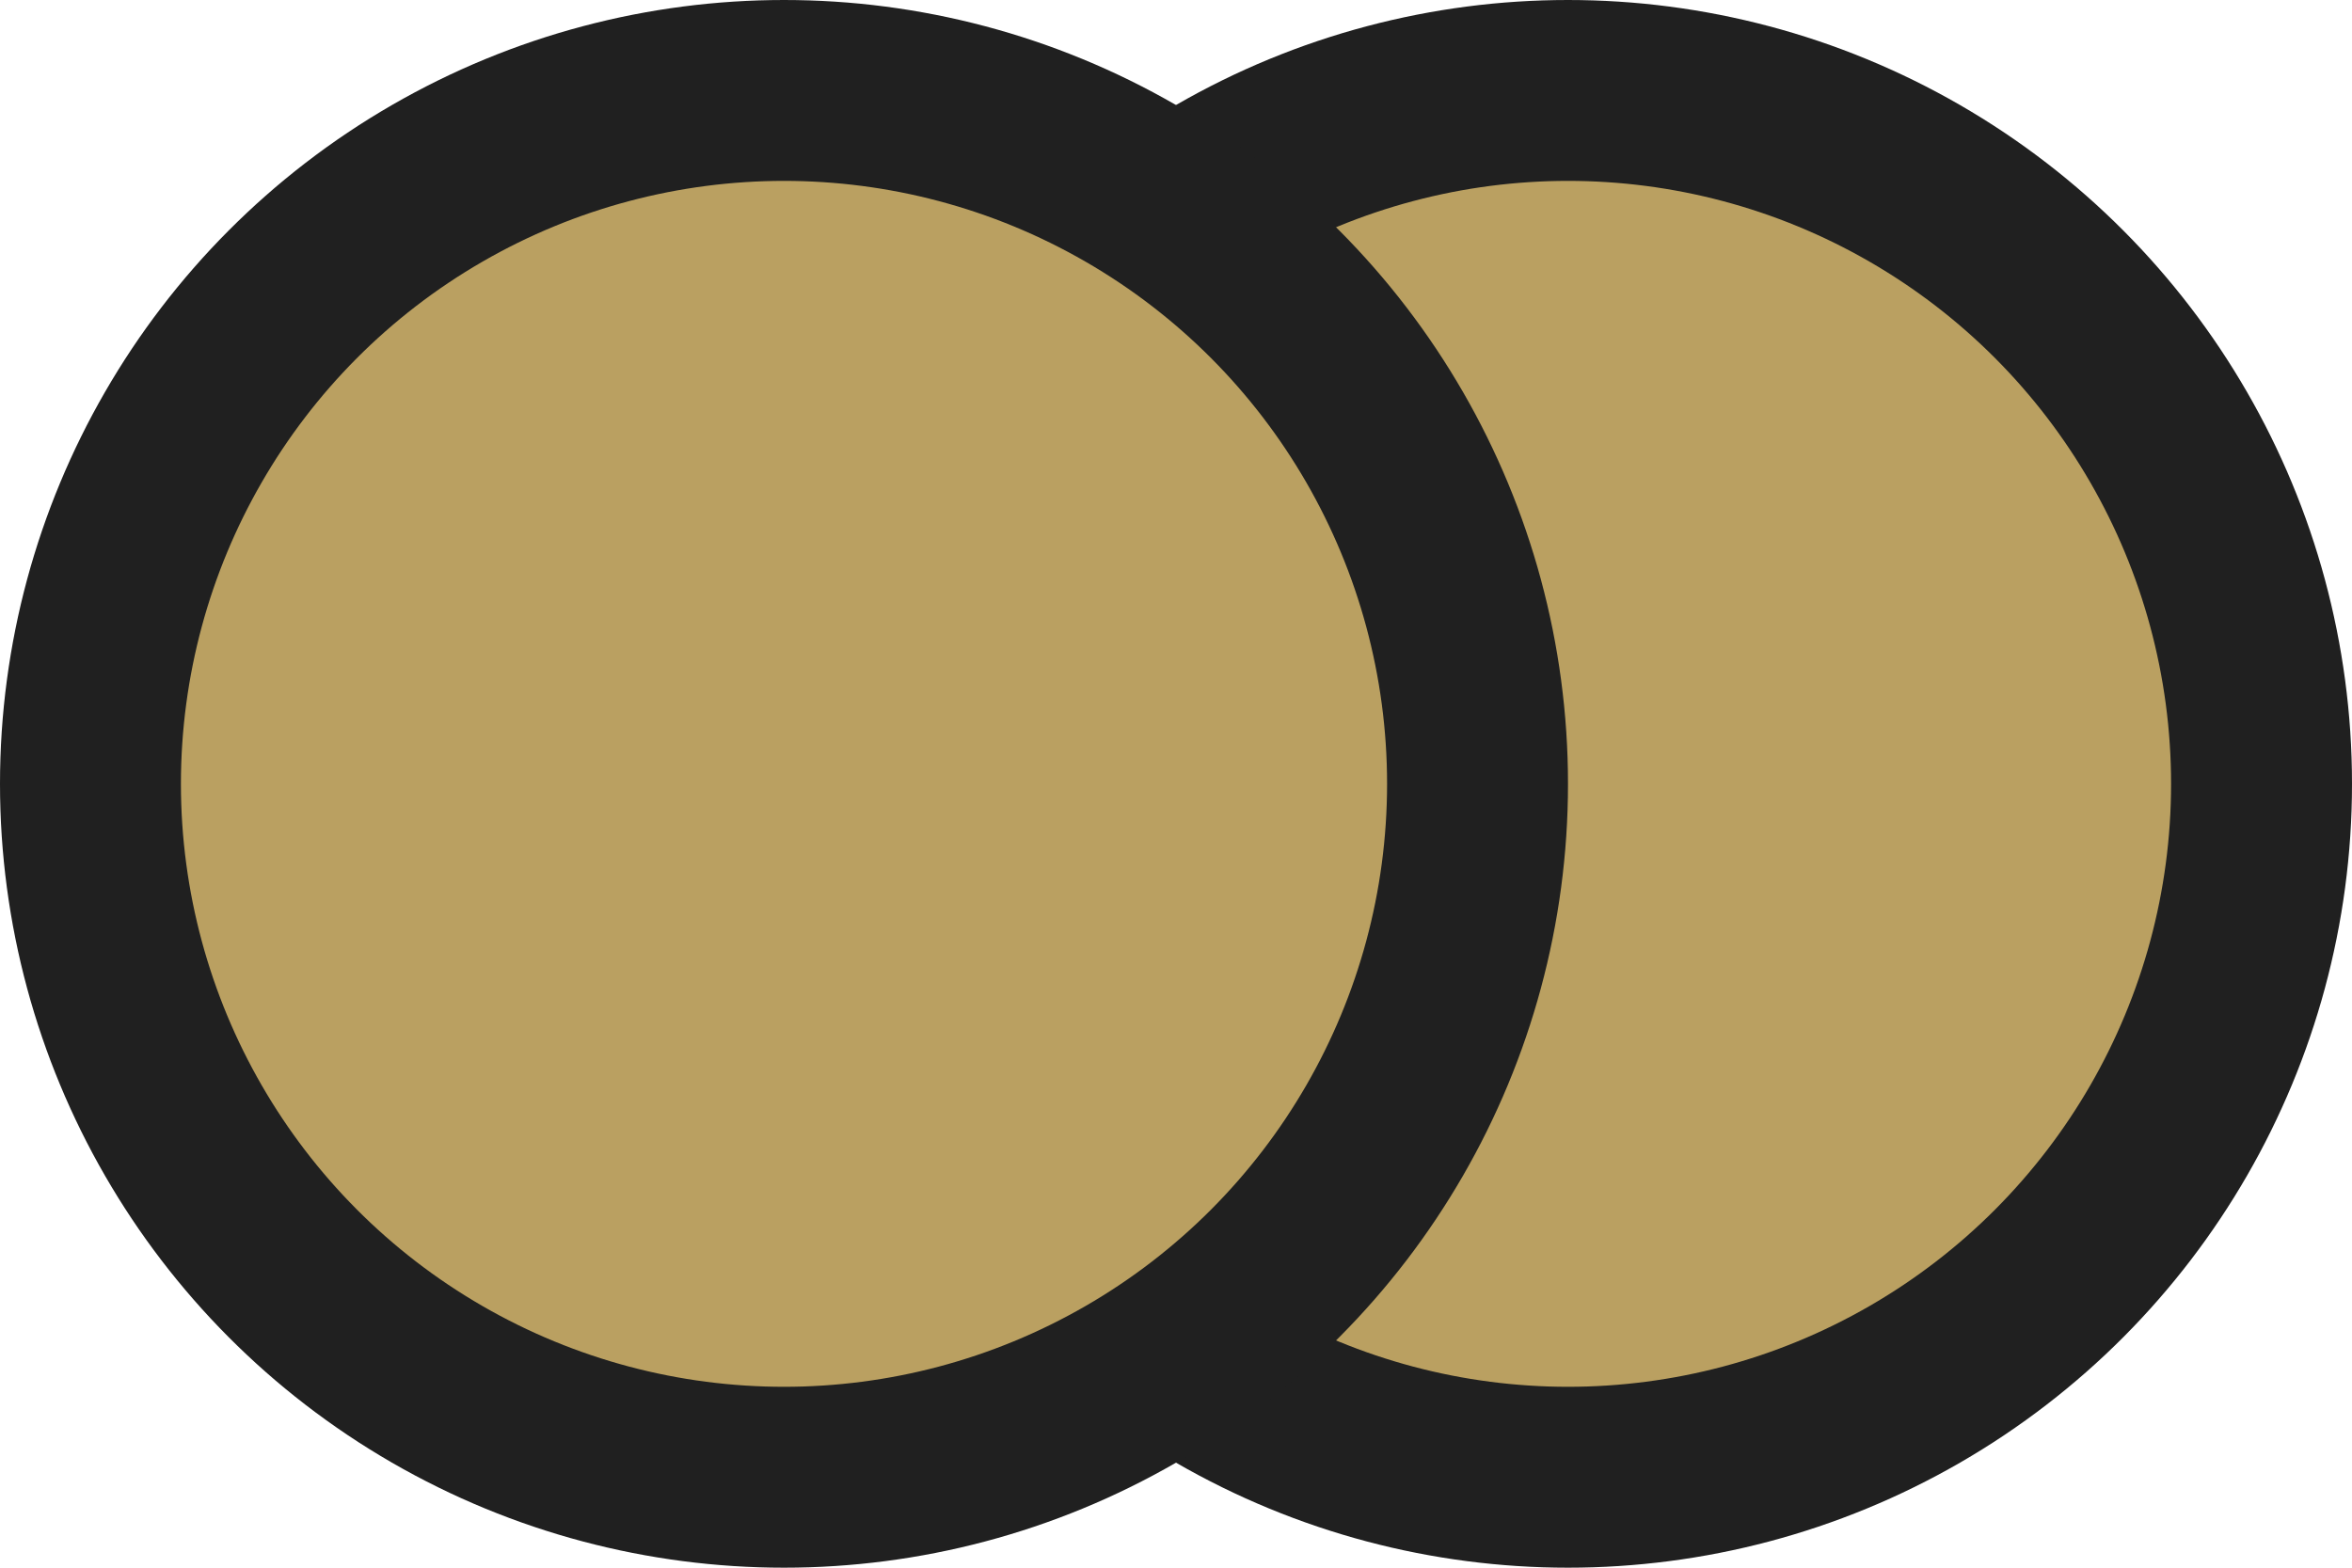 <?xml version="1.0" encoding="UTF-8"?> <svg xmlns="http://www.w3.org/2000/svg" width="39" height="26" viewBox="0 0 39 26" fill="none"><circle cx="26" cy="13" r="11.5" fill="#BAA061" stroke="#202020" stroke-width="3"></circle><circle cx="13" cy="13" r="11.5" fill="#BAA061" stroke="#202020" stroke-width="3"></circle></svg> 